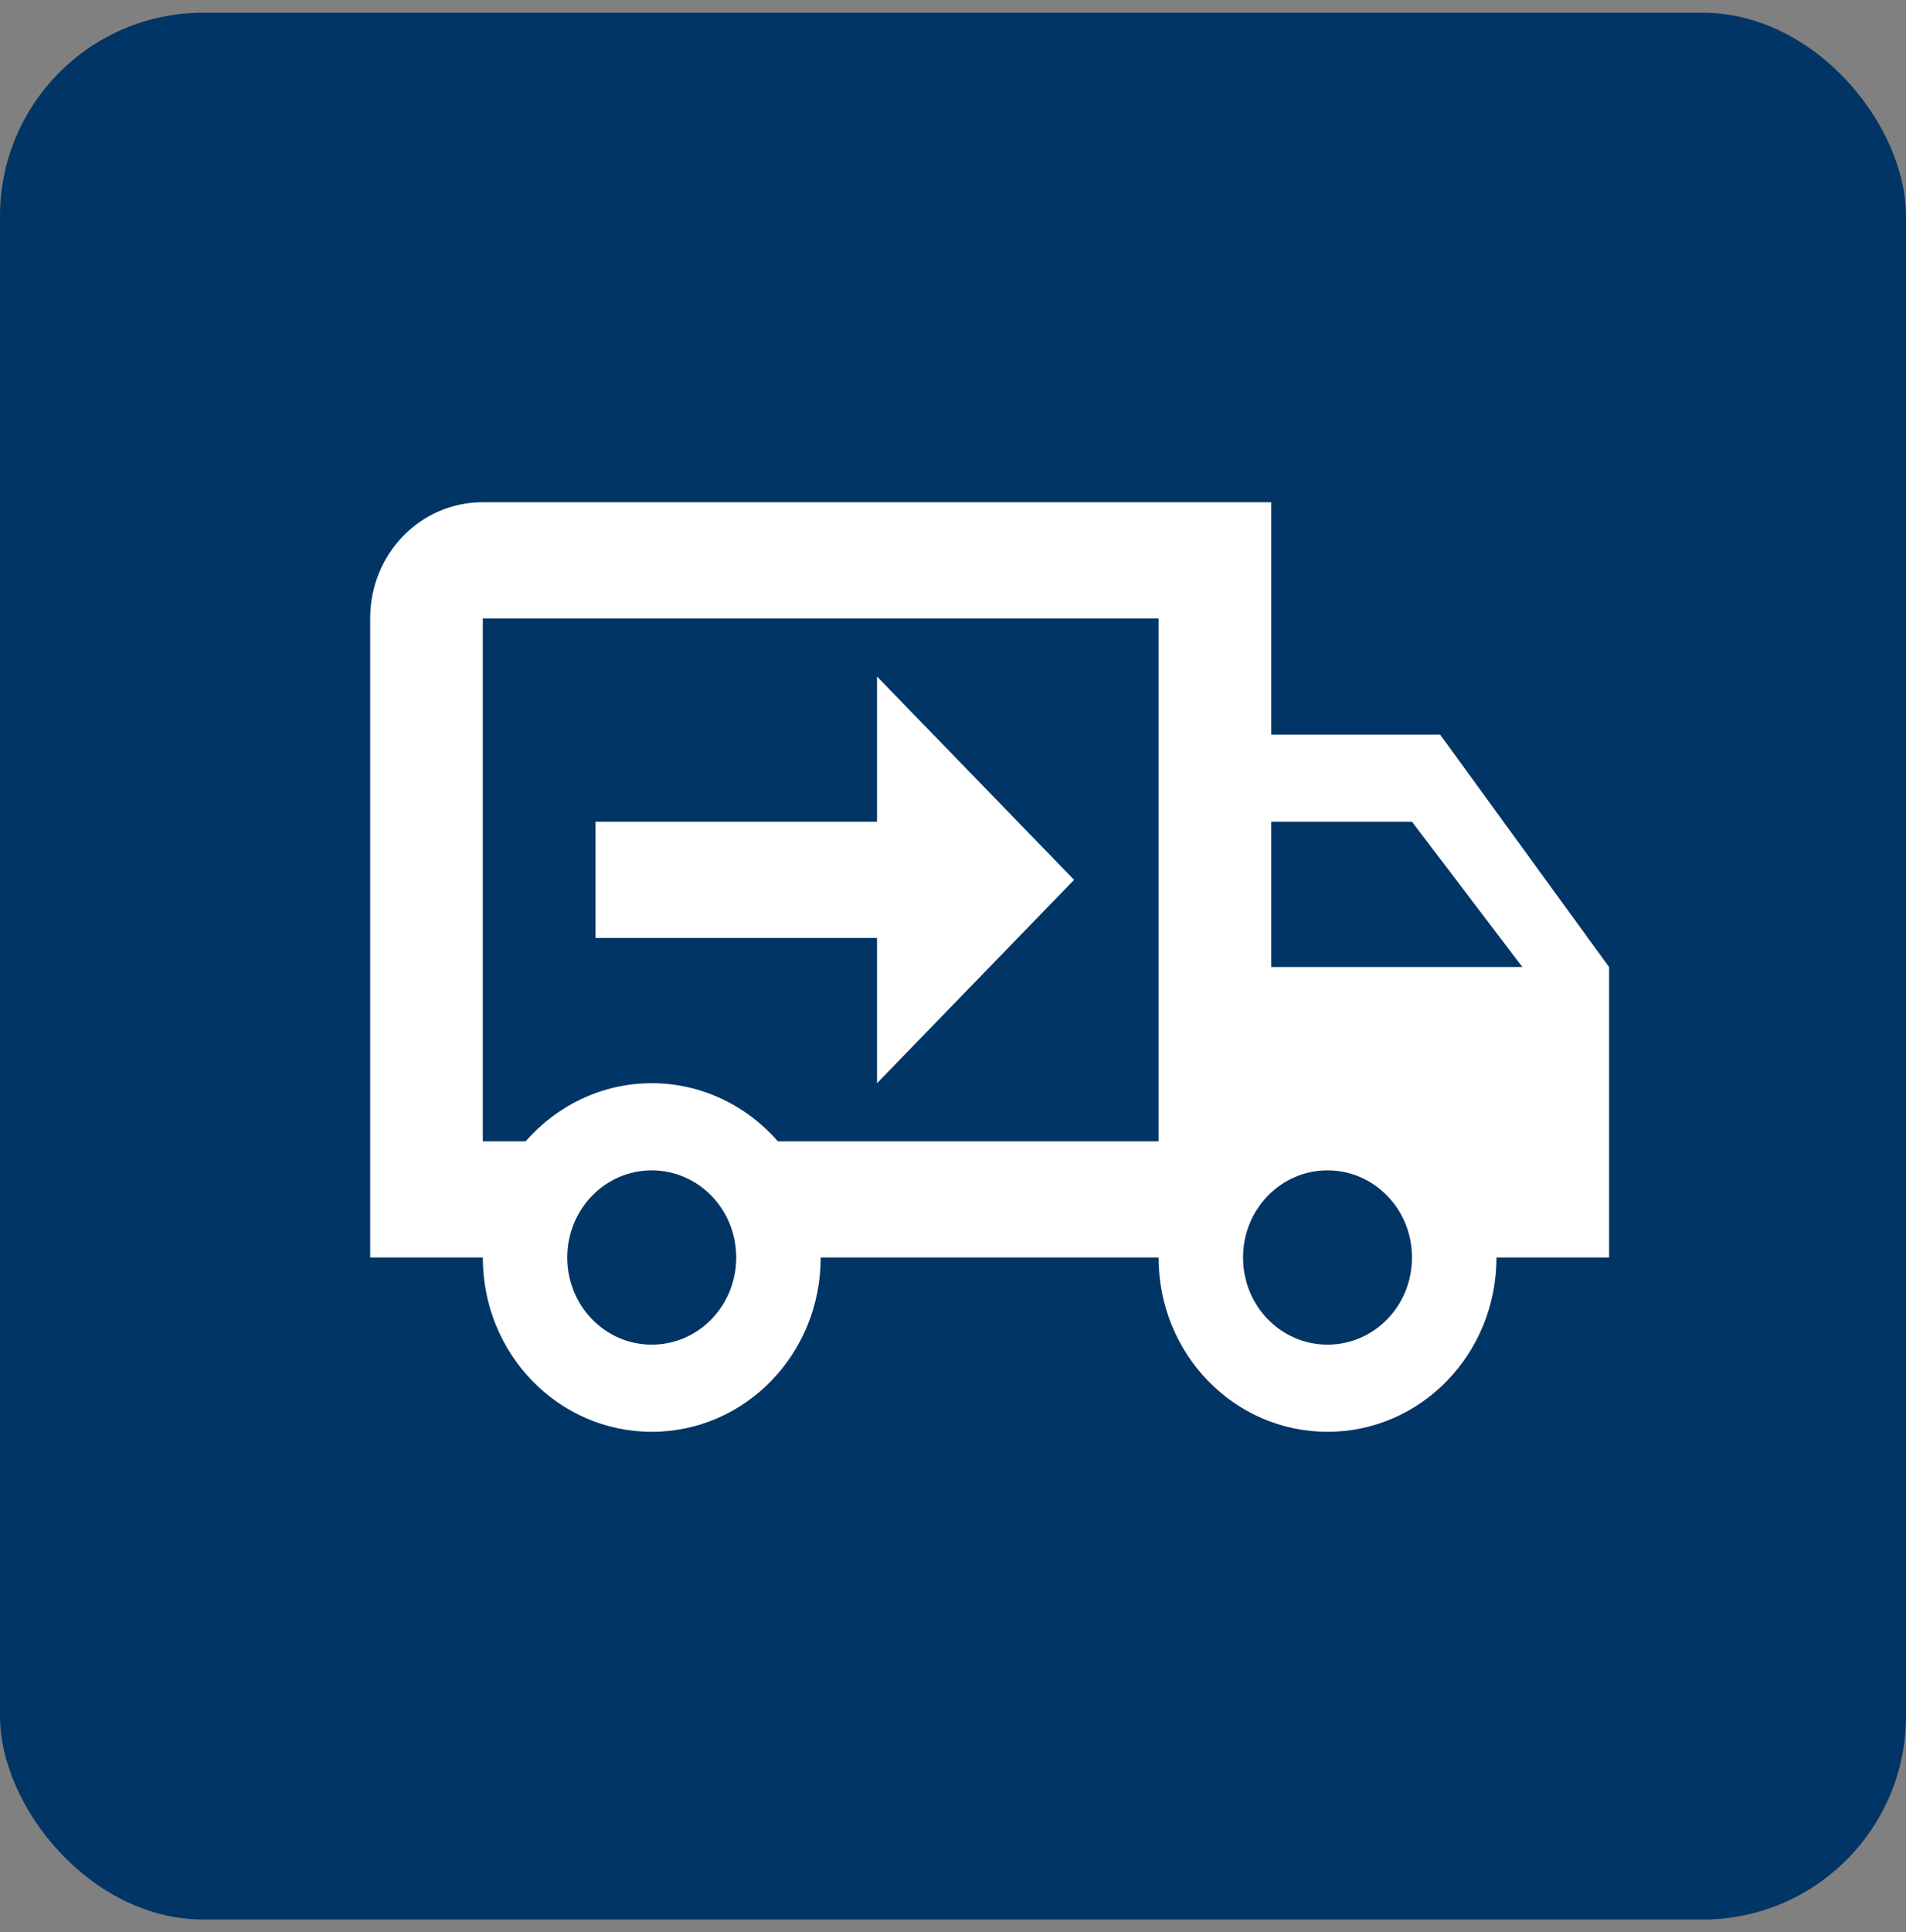 <svg width="75" height="76" viewBox="0 0 75 76" fill="none" xmlns="http://www.w3.org/2000/svg">
<rect x="0" y="0" width="75" height="76" fill="#808080" stroke="none"/>
<g clip-path="url(#clip0_1059_12044)">
<rect y="0.5" width="75" height="75" rx="8" fill="#013566"/>
<path d="M52.237 52.889C54.076 52.889 55.561 51.358 55.561 49.461C55.561 47.564 54.076 46.033 52.237 46.033C50.398 46.033 48.913 47.564 48.913 49.461C48.913 51.358 50.398 52.889 52.237 52.889ZM55.561 32.322H50.021V38.035H59.904L55.561 32.322ZM25.646 52.889C27.485 52.889 28.97 51.358 28.97 49.461C28.97 47.564 27.485 46.033 25.646 46.033C23.807 46.033 22.322 47.564 22.322 49.461C22.322 51.358 23.807 52.889 25.646 52.889ZM56.669 28.895L63.316 38.035V49.461H58.885C58.885 53.254 55.915 56.316 52.237 56.316C48.558 56.316 45.589 53.254 45.589 49.461H32.294C32.294 53.254 29.324 56.316 25.646 56.316C21.968 56.316 18.998 53.254 18.998 49.461H14.566V24.324C14.566 21.788 16.539 19.754 18.998 19.754H50.021V28.895H56.669ZM18.998 24.324V44.891H20.682C21.901 43.497 23.674 42.605 25.646 42.605C27.618 42.605 29.391 43.497 30.61 44.891H45.589V24.324H18.998ZM34.51 26.609L42.265 34.607L34.51 42.605V36.893H23.43V32.322H34.51V26.609Z" fill="white"/>
</g>
<defs>
<clipPath id="clip0_1059_12044">
<rect y="0.5" width="75" height="75" rx="8" fill="white"/>
</clipPath>
</defs>
</svg>
